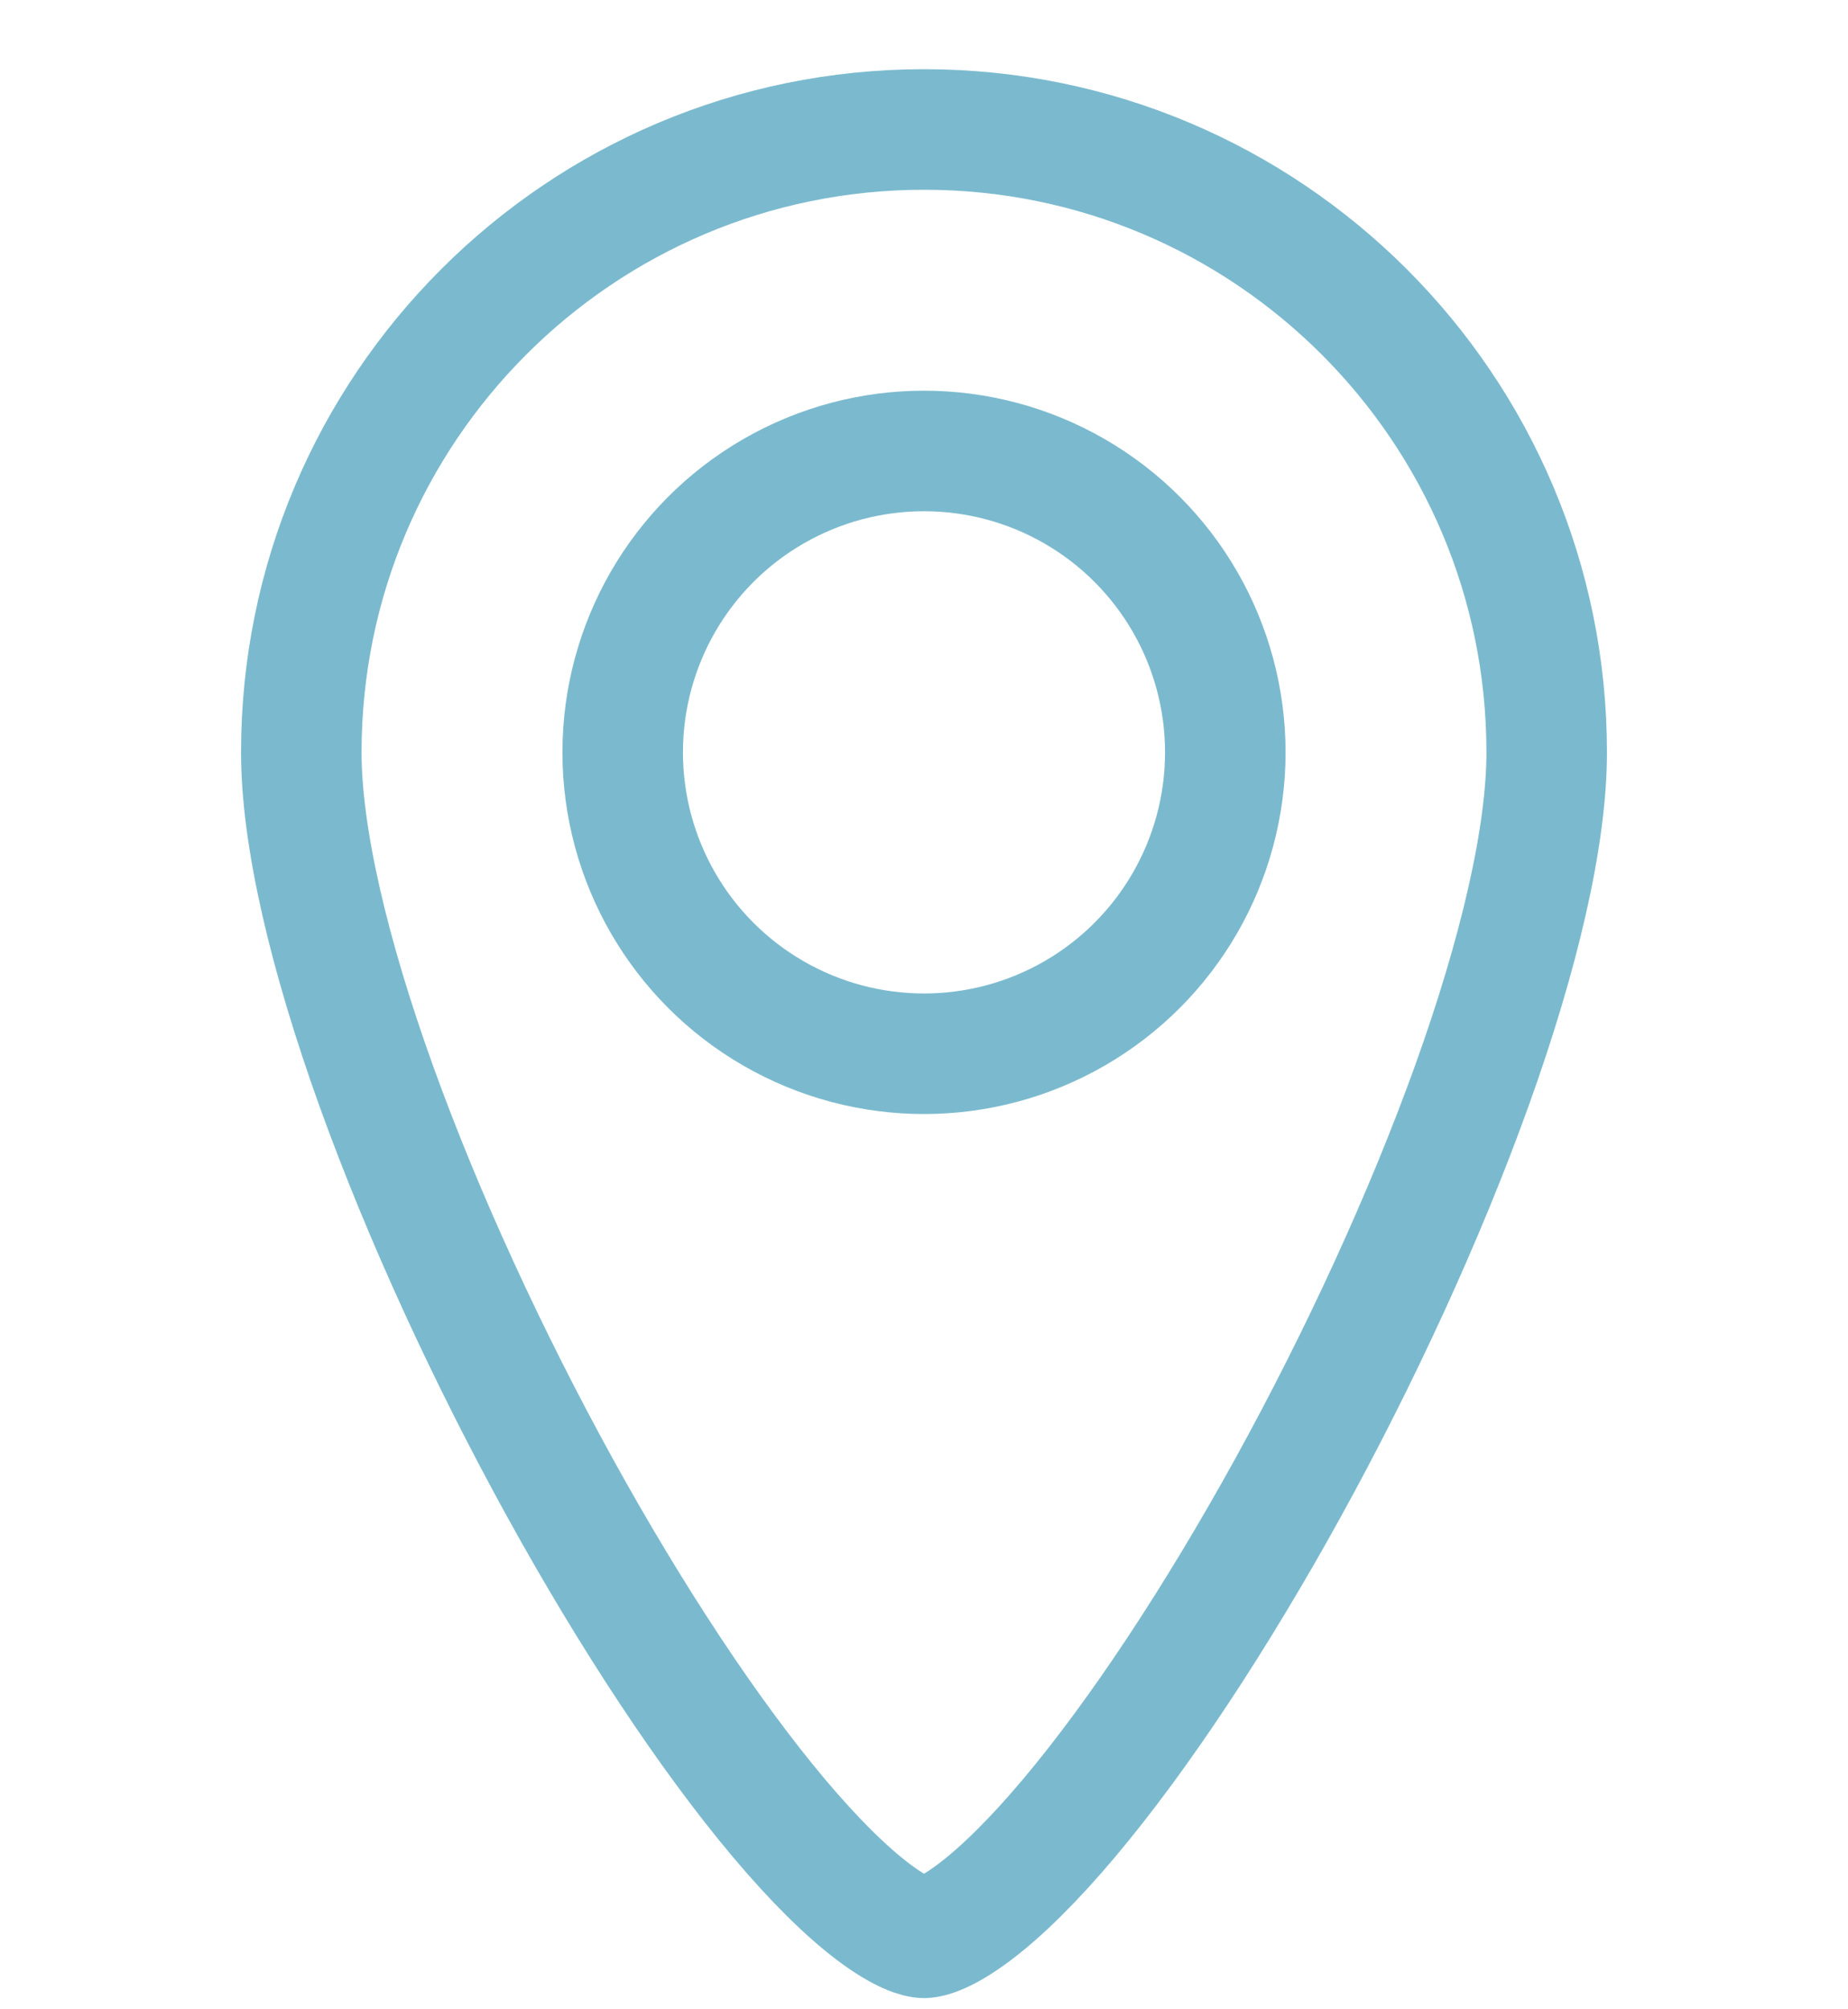 <svg width="23" height="25" viewBox="0 0 23 25" fill="none" xmlns="http://www.w3.org/2000/svg">
<path d="M19.25 9.361C19.25 10.405 18.91 11.863 18.318 13.51C17.731 15.141 16.921 16.895 16.031 18.51C15.139 20.127 14.181 21.58 13.309 22.617C12.871 23.137 12.473 23.531 12.131 23.789C11.768 24.063 11.565 24.111 11.5 24.111C11.435 24.111 11.232 24.063 10.869 23.789C10.527 23.531 10.129 23.137 9.691 22.617C8.819 21.58 7.861 20.127 6.969 18.51C6.079 16.895 5.269 15.141 4.682 13.51C4.09 11.863 3.75 10.405 3.75 9.361C3.75 5.081 7.22 1.611 11.5 1.611C15.78 1.611 19.25 5.081 19.25 9.361Z" stroke="#7BBACE" stroke-width="1.5"/>
<circle cx="11.5" cy="9.361" r="3.75" stroke="#7BBACE" stroke-width="1.5"/>
</svg>
